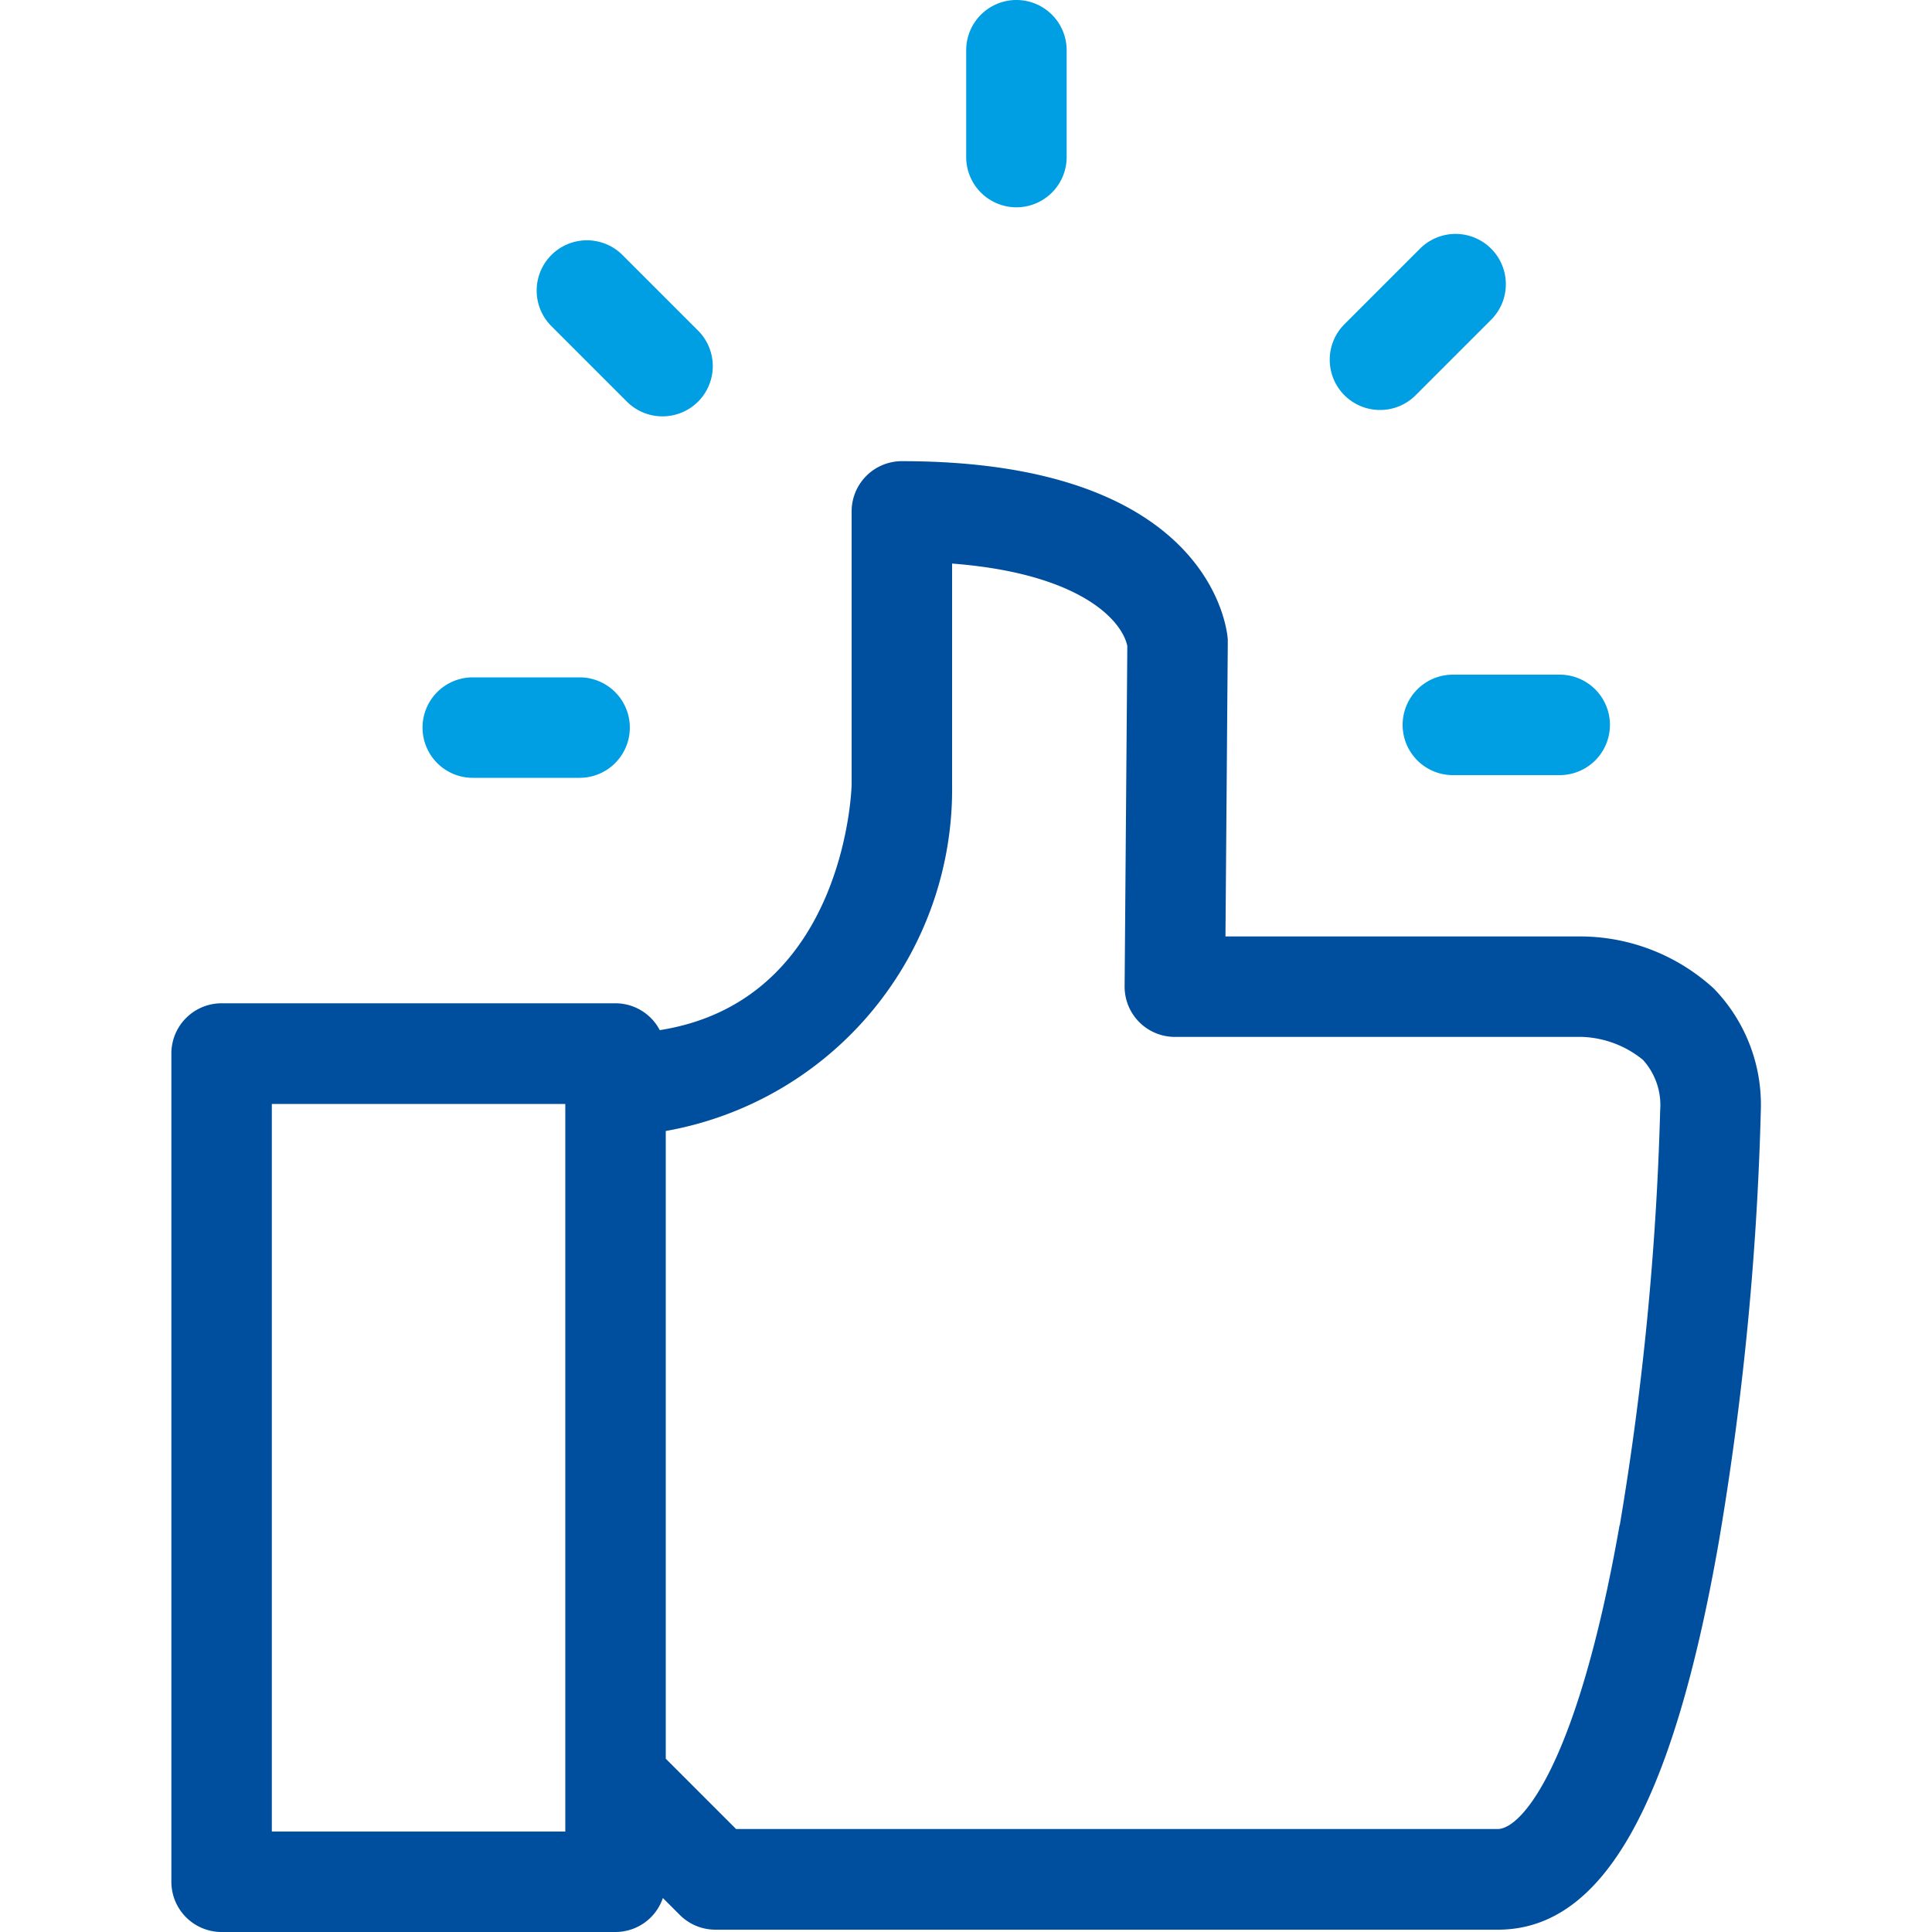 <svg id="Ebene_1" data-name="Ebene 1" xmlns="http://www.w3.org/2000/svg" viewBox="0 0 10 10">
  <defs>
    <style>
      .cls-1 {
        fill: #009ee2;
      }

      .cls-2 {
        fill: #004f9e;
      }
    </style>
  </defs>
  <g>
    <path class="cls-1" d="M5.261,1.073a.26.26,0,0,1-.26-.26V.26a.26.26,0,0,1,.52,0v.553A.26.26,0,0,1,5.261,1.073Z"/>
    <path class="cls-1" d="M3.429,2.155a.259.259,0,0,1-.184-.076l-.391-.391a.26.26,0,1,1,.368-.368l.391.391a.26.26,0,0,1-.184.444Z"/>
    <path class="cls-1" d="M3,4.026H2.447a.26.26,0,0,1,0-.52h.553a.26.26,0,1,1,0,.52Z"/>
    <path class="cls-1" d="M7.143,2.122A.26.26,0,0,1,6.959,1.678l.391-.391a.26.26,0,1,1,.368.368l-.391.391A.259.259,0,0,1,7.143,2.122Z"/>
    <path class="cls-1" d="M8.073,4.012H7.52a.26.26,0,1,1,0-.52h.553a.26.26,0,0,1,0,.52Z"/>
    <path class="cls-2" d="M8.871,5.117a1.026,1.026,0,0,0-.684-.27H6.343L6.355,3.329c0-.006-0-.012-0-.018-.002-.038-.074-.924-1.687-.924a.26.26,0,0,0-.26.26V4.061c0,.012-.029,1.119-.993,1.271a.259.259,0,0,0-.229-.139H1.147a.26.26,0,0,0-.26.26V9.74a.26.26,0,0,0,.26.26H3.186a.259.259,0,0,0,.245-.176l.088.088a.26.26,0,0,0,.184.076H7.753c.54,0,.903-.637,1.143-2.004a15.733,15.733,0,0,0,.218-2.238A.863.863,0,0,0,8.871,5.117ZM2.926,9.48H1.407V5.714H2.926V9.48Zm5.457-1.586c-.219,1.245-.508,1.573-.631,1.573H3.81l-.364-.364V5.854A1.796,1.796,0,0,0,4.928,4.061V2.917c.653.05.878.288.907.427L5.821,5.105a.26.26,0,0,0,.26.262H8.189a.527.527,0,0,1,.315.119.348.348,0,0,1,.089.26A15.41,15.41,0,0,1,8.384,7.894Z"/>
  </g>
</svg>
